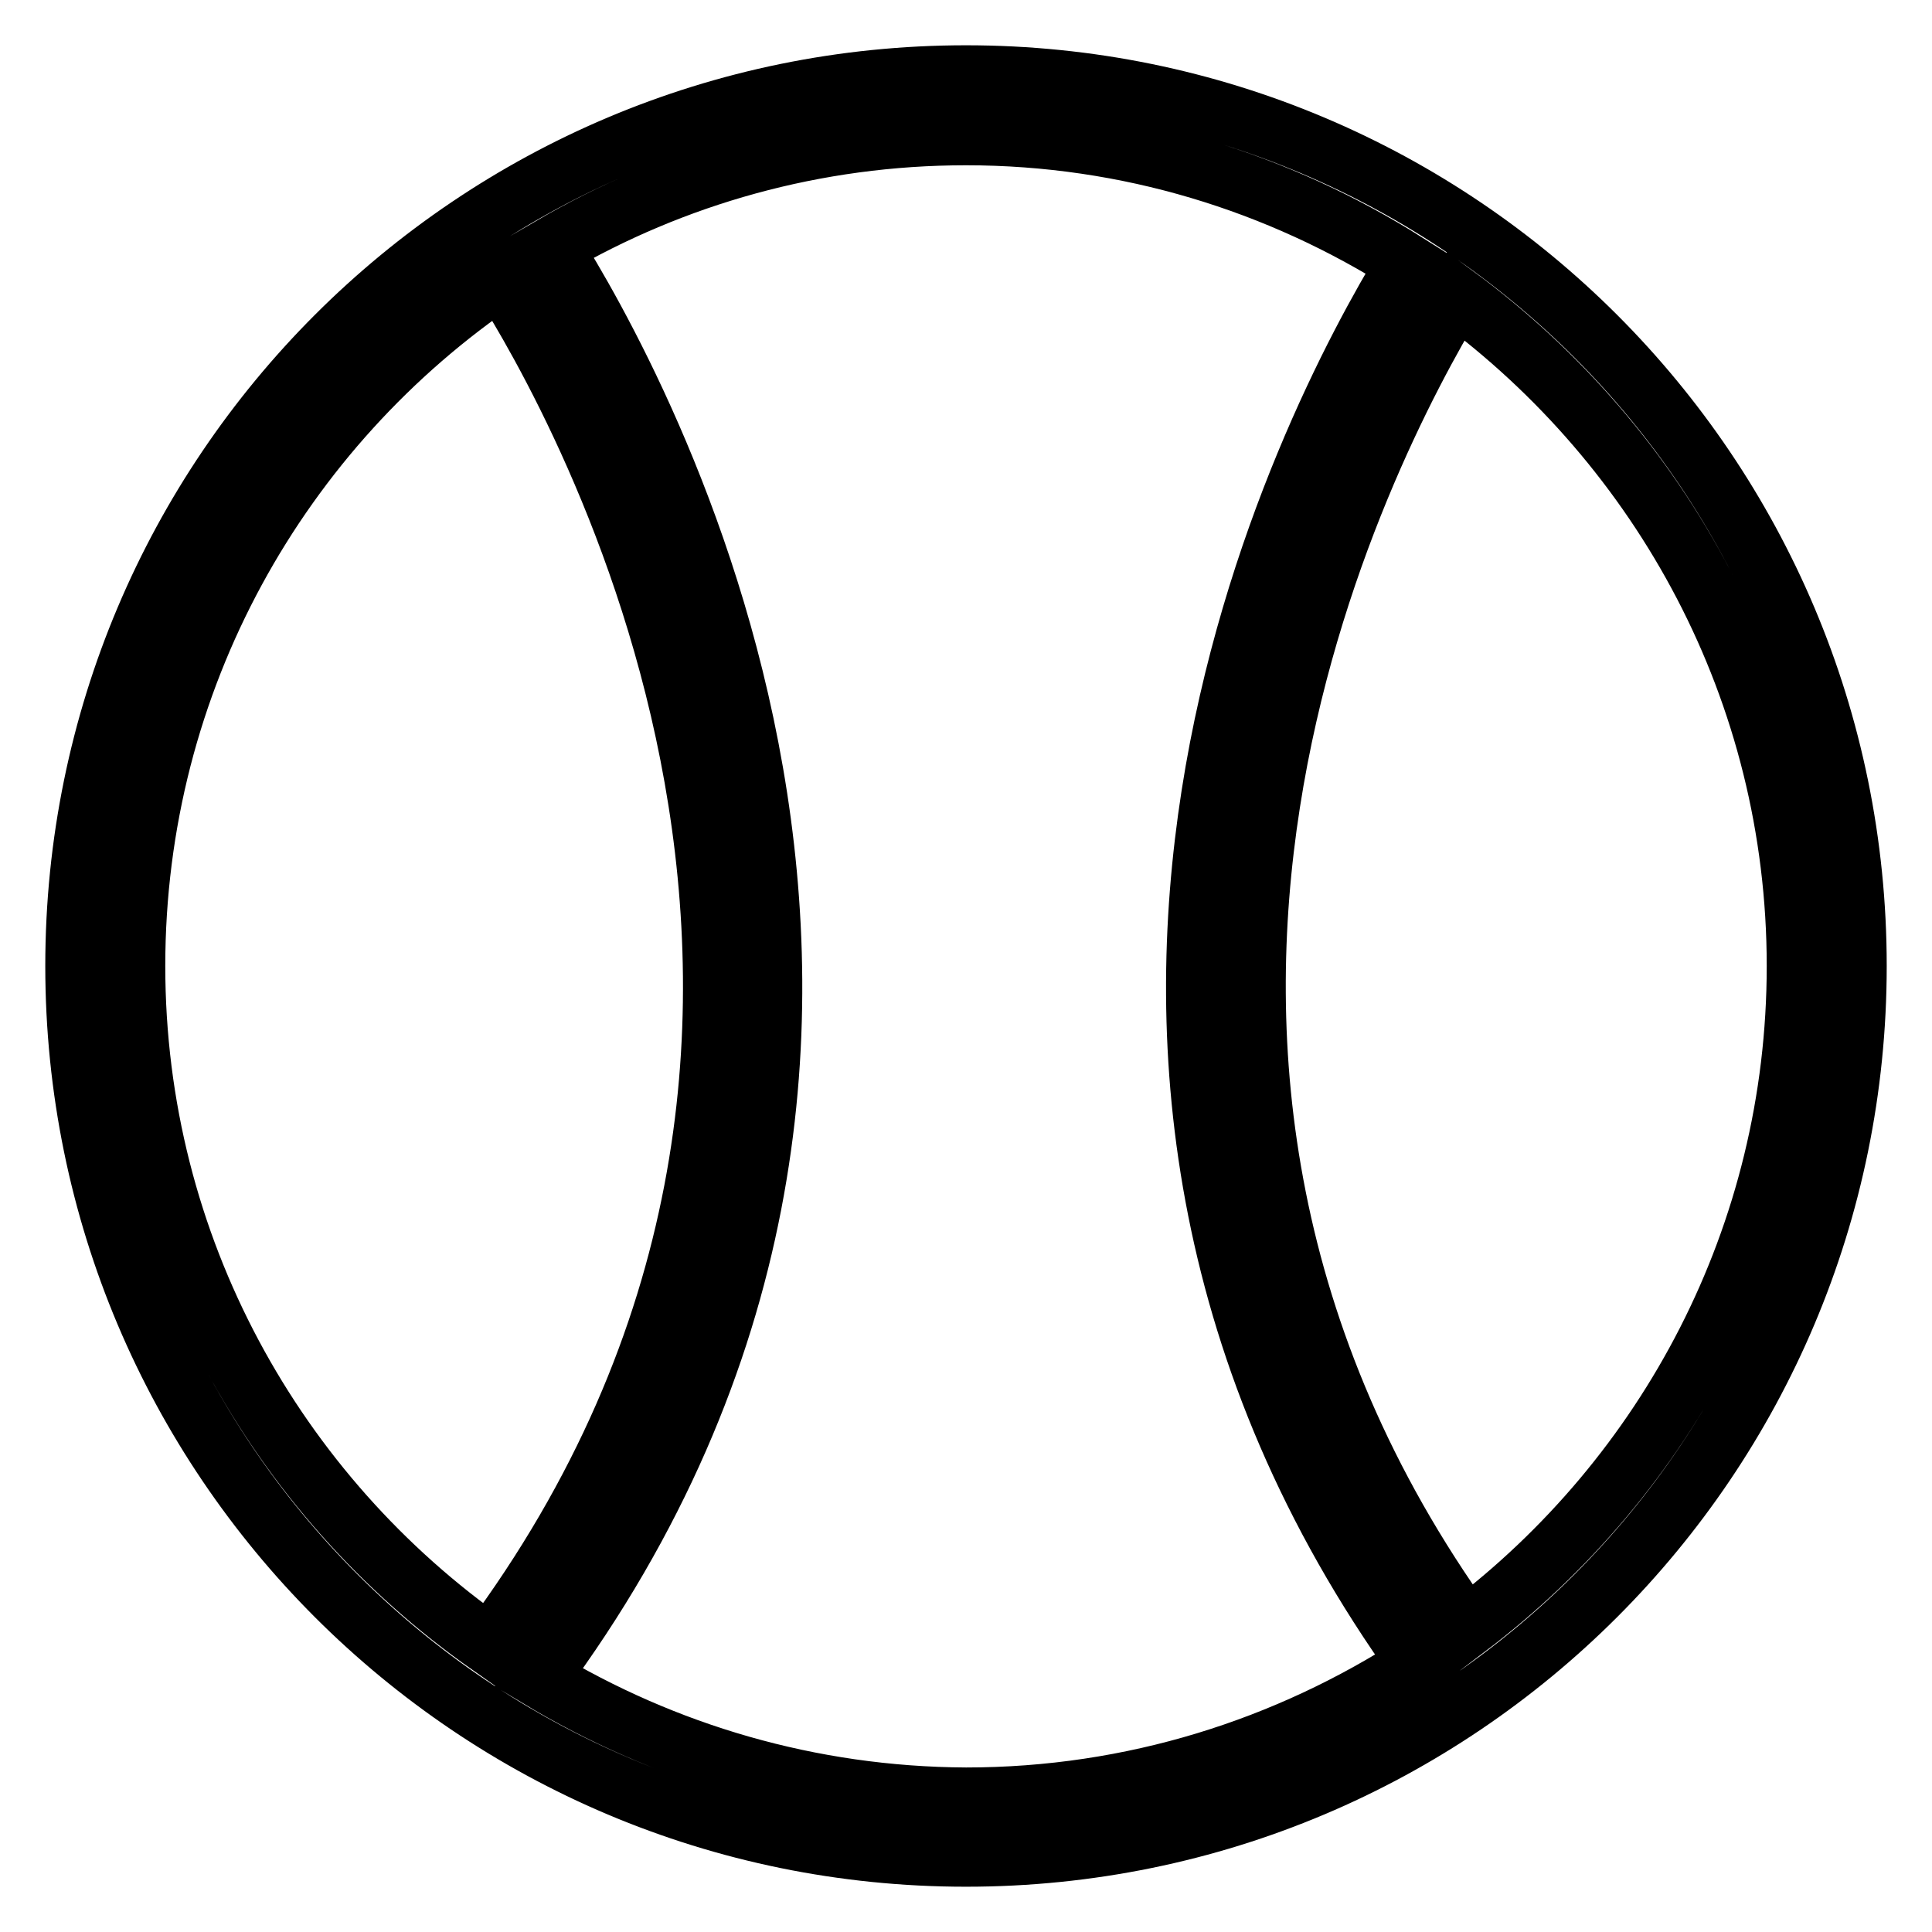 <?xml version="1.0" encoding="utf-8"?>
<!-- Svg Vector Icons : http://www.onlinewebfonts.com/icon -->
<!DOCTYPE svg PUBLIC "-//W3C//DTD SVG 1.1//EN" "http://www.w3.org/Graphics/SVG/1.1/DTD/svg11.dtd">
<svg version="1.1" xmlns="http://www.w3.org/2000/svg" xmlns:xlink="http://www.w3.org/1999/xlink" x="0px" y="0px" viewBox="0 0 256 256" enable-background="new 0 0 256 256" xml:space="preserve">
<g> <path stroke-width="8" fill-opacity="0" stroke="#000000"  d="M128,10C62.8,10,10,62.8,10,128c0,65.2,52.8,118,118,118c65.2,0,118-52.8,118-118C246,62.8,193.2,10,128,10 z M17.9,128c0-37.9,19.2-71.4,48.5-91.2c10.1,15.9,58.7,100.4-1.5,181.2C36.5,198.1,17.9,165.2,17.9,128z M71.4,222.3 C133.9,138,84.1,50.1,73.1,32.7C89.2,23.3,108,17.9,128,17.9c21.5,0,41.5,6.3,58.4,17c-13,21.3-56.5,104.7,1.5,185.5 c-17.3,11.2-37.8,17.8-59.9,17.8C107.3,238.1,88,232.3,71.4,222.3z M194.3,215.7c-55.1-76.6-13.8-156-1.4-176.5 c27.3,20.1,45.2,52.3,45.2,88.8C238.1,163.8,220.9,195.6,194.3,215.7z"/></g>
</svg>